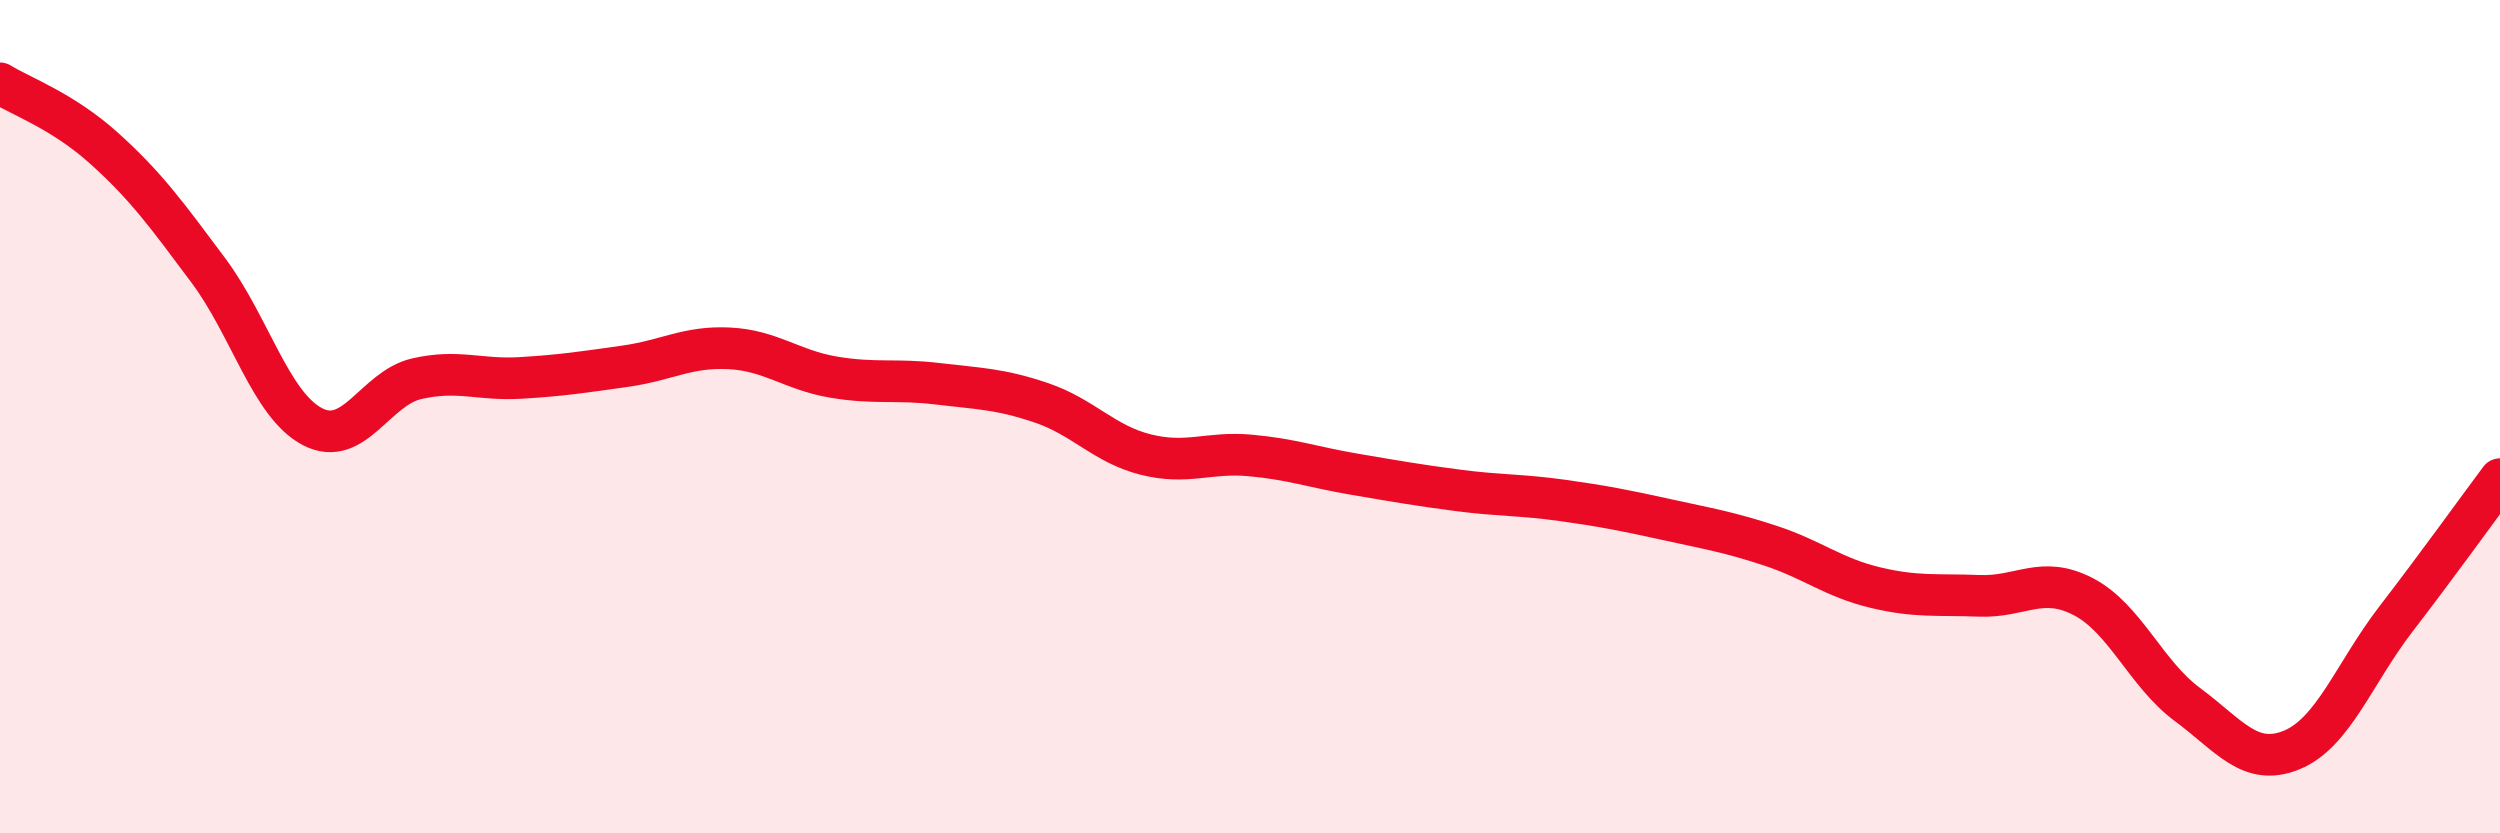 
    <svg width="60" height="20" viewBox="0 0 60 20" xmlns="http://www.w3.org/2000/svg">
      <path
        d="M 0,2 C 0.5,2.31 1.5,2.66 2.5,3.56 C 3.5,4.46 4,5.15 5,6.49 C 6,7.83 6.5,9.72 7.5,10.24 C 8.5,10.76 9,9.32 10,9.09 C 11,8.86 11.5,9.13 12.5,9.07 C 13.5,9.01 14,8.93 15,8.79 C 16,8.65 16.5,8.31 17.5,8.36 C 18.5,8.41 19,8.88 20,9.05 C 21,9.22 21.5,9.09 22.5,9.21 C 23.5,9.33 24,9.33 25,9.67 C 26,10.01 26.5,10.66 27.5,10.91 C 28.5,11.16 29,10.84 30,10.93 C 31,11.02 31.5,11.21 32.5,11.38 C 33.5,11.55 34,11.64 35,11.77 C 36,11.9 36.5,11.87 37.5,12.01 C 38.5,12.15 39,12.25 40,12.47 C 41,12.69 41.5,12.77 42.5,13.1 C 43.5,13.43 44,13.86 45,14.1 C 46,14.34 46.5,14.26 47.5,14.3 C 48.5,14.34 49,13.8 50,14.32 C 51,14.84 51.5,16.17 52.5,16.91 C 53.5,17.65 54,18.41 55,18 C 56,17.59 56.5,16.16 57.5,14.86 C 58.5,13.56 59.5,12.17 60,11.5L60 20L0 20Z"
        fill="#EB0A25"
        opacity="0.1"
        stroke-linecap="round"
        stroke-linejoin="round"
      />
      <path
        d="M 0,2 C 0.5,2.31 1.5,2.66 2.5,3.56 C 3.5,4.46 4,5.15 5,6.49 C 6,7.83 6.5,9.72 7.5,10.24 C 8.5,10.76 9,9.32 10,9.09 C 11,8.86 11.5,9.13 12.5,9.07 C 13.5,9.01 14,8.93 15,8.79 C 16,8.65 16.5,8.31 17.5,8.36 C 18.5,8.41 19,8.88 20,9.05 C 21,9.22 21.5,9.09 22.5,9.21 C 23.5,9.33 24,9.33 25,9.67 C 26,10.01 26.5,10.66 27.5,10.91 C 28.5,11.16 29,10.84 30,10.93 C 31,11.02 31.5,11.21 32.5,11.38 C 33.5,11.55 34,11.64 35,11.77 C 36,11.9 36.5,11.87 37.5,12.01 C 38.5,12.15 39,12.25 40,12.47 C 41,12.69 41.5,12.77 42.5,13.1 C 43.5,13.43 44,13.86 45,14.1 C 46,14.34 46.5,14.26 47.5,14.3 C 48.5,14.34 49,13.8 50,14.32 C 51,14.84 51.5,16.17 52.5,16.91 C 53.5,17.65 54,18.41 55,18 C 56,17.59 56.5,16.16 57.5,14.86 C 58.5,13.56 59.5,12.17 60,11.5"
        stroke="#EB0A25"
        stroke-width="1"
        fill="none"
        stroke-linecap="round"
        stroke-linejoin="round"
      />
    </svg>
  